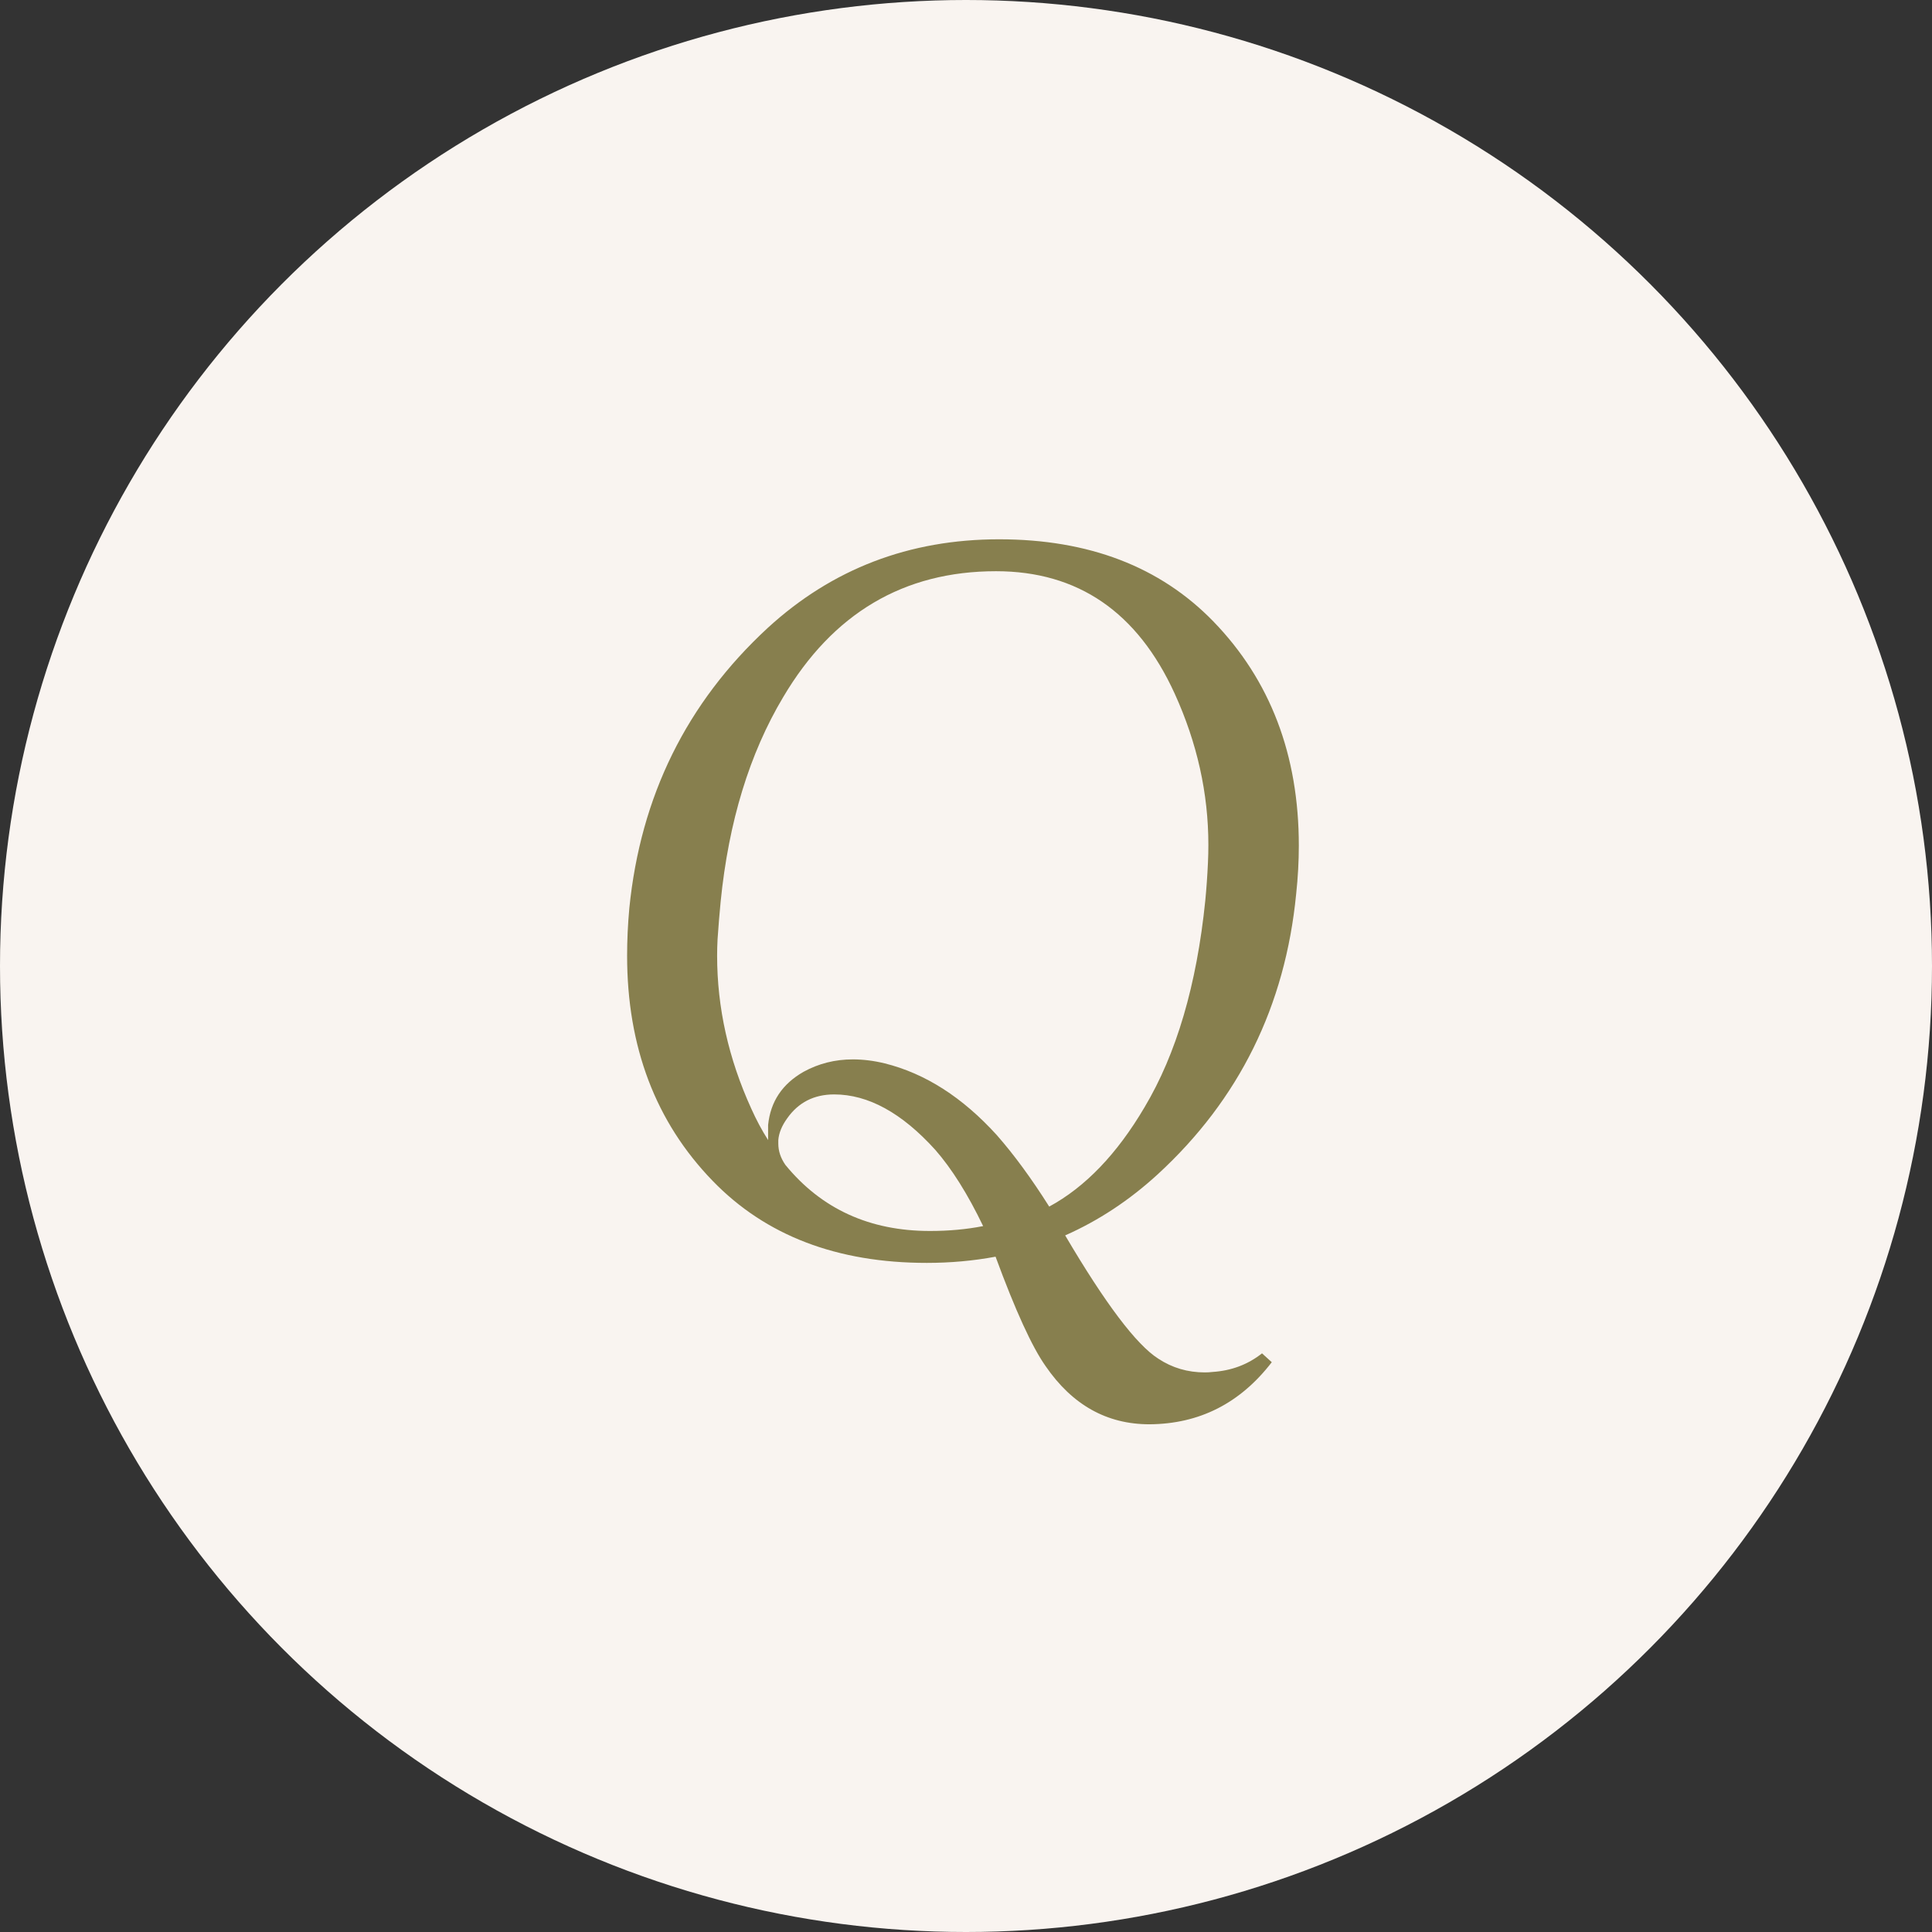 <?xml version="1.0" encoding="UTF-8"?> <svg xmlns="http://www.w3.org/2000/svg" width="100" height="100" viewBox="0 0 100 100" fill="none"><rect x="0" y="0" width="100" height="100" fill="#333333" stroke="none"/> <g clip-path="url(#clip0_750_4)"> <circle cx="50" cy="50" r="50" fill="#F9F4F0"></circle> <path d="M51.599 58.758C52.486 59.768 53.389 60.999 54.307 62.453C56.173 61.443 57.818 59.729 59.241 57.312C60.893 54.543 61.941 50.978 62.385 46.618C62.446 45.99 62.492 45.34 62.523 44.667C62.538 44.346 62.545 44.032 62.545 43.726C62.545 41.064 61.964 38.455 60.801 35.9C58.873 31.678 55.791 29.566 51.553 29.566C46.779 29.566 43.107 31.739 40.537 36.084C38.793 39.006 37.714 42.533 37.301 46.664C37.24 47.291 37.187 47.941 37.141 48.614C37.125 48.905 37.118 49.188 37.118 49.463C37.118 52.156 37.707 54.795 38.885 57.381C39.145 57.962 39.435 58.505 39.757 59.01V58.23C39.879 57.021 40.491 56.103 41.593 55.476C42.373 55.048 43.222 54.834 44.14 54.834C44.676 54.834 45.226 54.902 45.792 55.04C47.889 55.56 49.824 56.8 51.599 58.758ZM48.133 63.715C49.112 63.715 50.03 63.631 50.887 63.462C50.092 61.81 49.266 60.494 48.409 59.515C46.68 57.603 44.936 56.647 43.176 56.647C42.136 56.647 41.325 57.06 40.744 57.886C40.468 58.268 40.315 58.643 40.285 59.01V59.194C40.285 59.576 40.407 59.944 40.652 60.295C42.518 62.575 45.012 63.715 48.133 63.715ZM65.827 70.508C64.19 72.634 62.079 73.705 59.493 73.721C57.29 73.721 55.5 72.719 54.123 70.714C53.419 69.72 52.555 67.83 51.53 65.046C50.382 65.26 49.197 65.367 47.973 65.367C43.322 65.367 39.627 63.952 36.888 61.122C33.935 58.077 32.459 54.191 32.459 49.463C32.459 48.668 32.497 47.849 32.574 47.008C33.155 41.209 35.542 36.375 39.734 32.504C43.069 29.444 47.062 27.914 51.713 27.914C56.349 27.914 60.044 29.329 62.798 32.16C65.751 35.204 67.227 39.075 67.227 43.772C67.227 44.583 67.181 45.417 67.089 46.273C66.523 52.072 64.137 56.907 59.929 60.777C58.46 62.124 56.862 63.179 55.133 63.944C57.214 67.478 58.82 69.605 59.952 70.324C60.671 70.799 61.474 71.036 62.362 71.036C62.499 71.036 62.63 71.028 62.752 71.013C63.731 70.951 64.588 70.63 65.322 70.049L65.827 70.508Z" fill="#877F4E"></path> </g> <defs> <clipPath id="clip0_750_4"> <rect width="100" height="100" fill="white"></rect> </clipPath> </defs> </svg> 